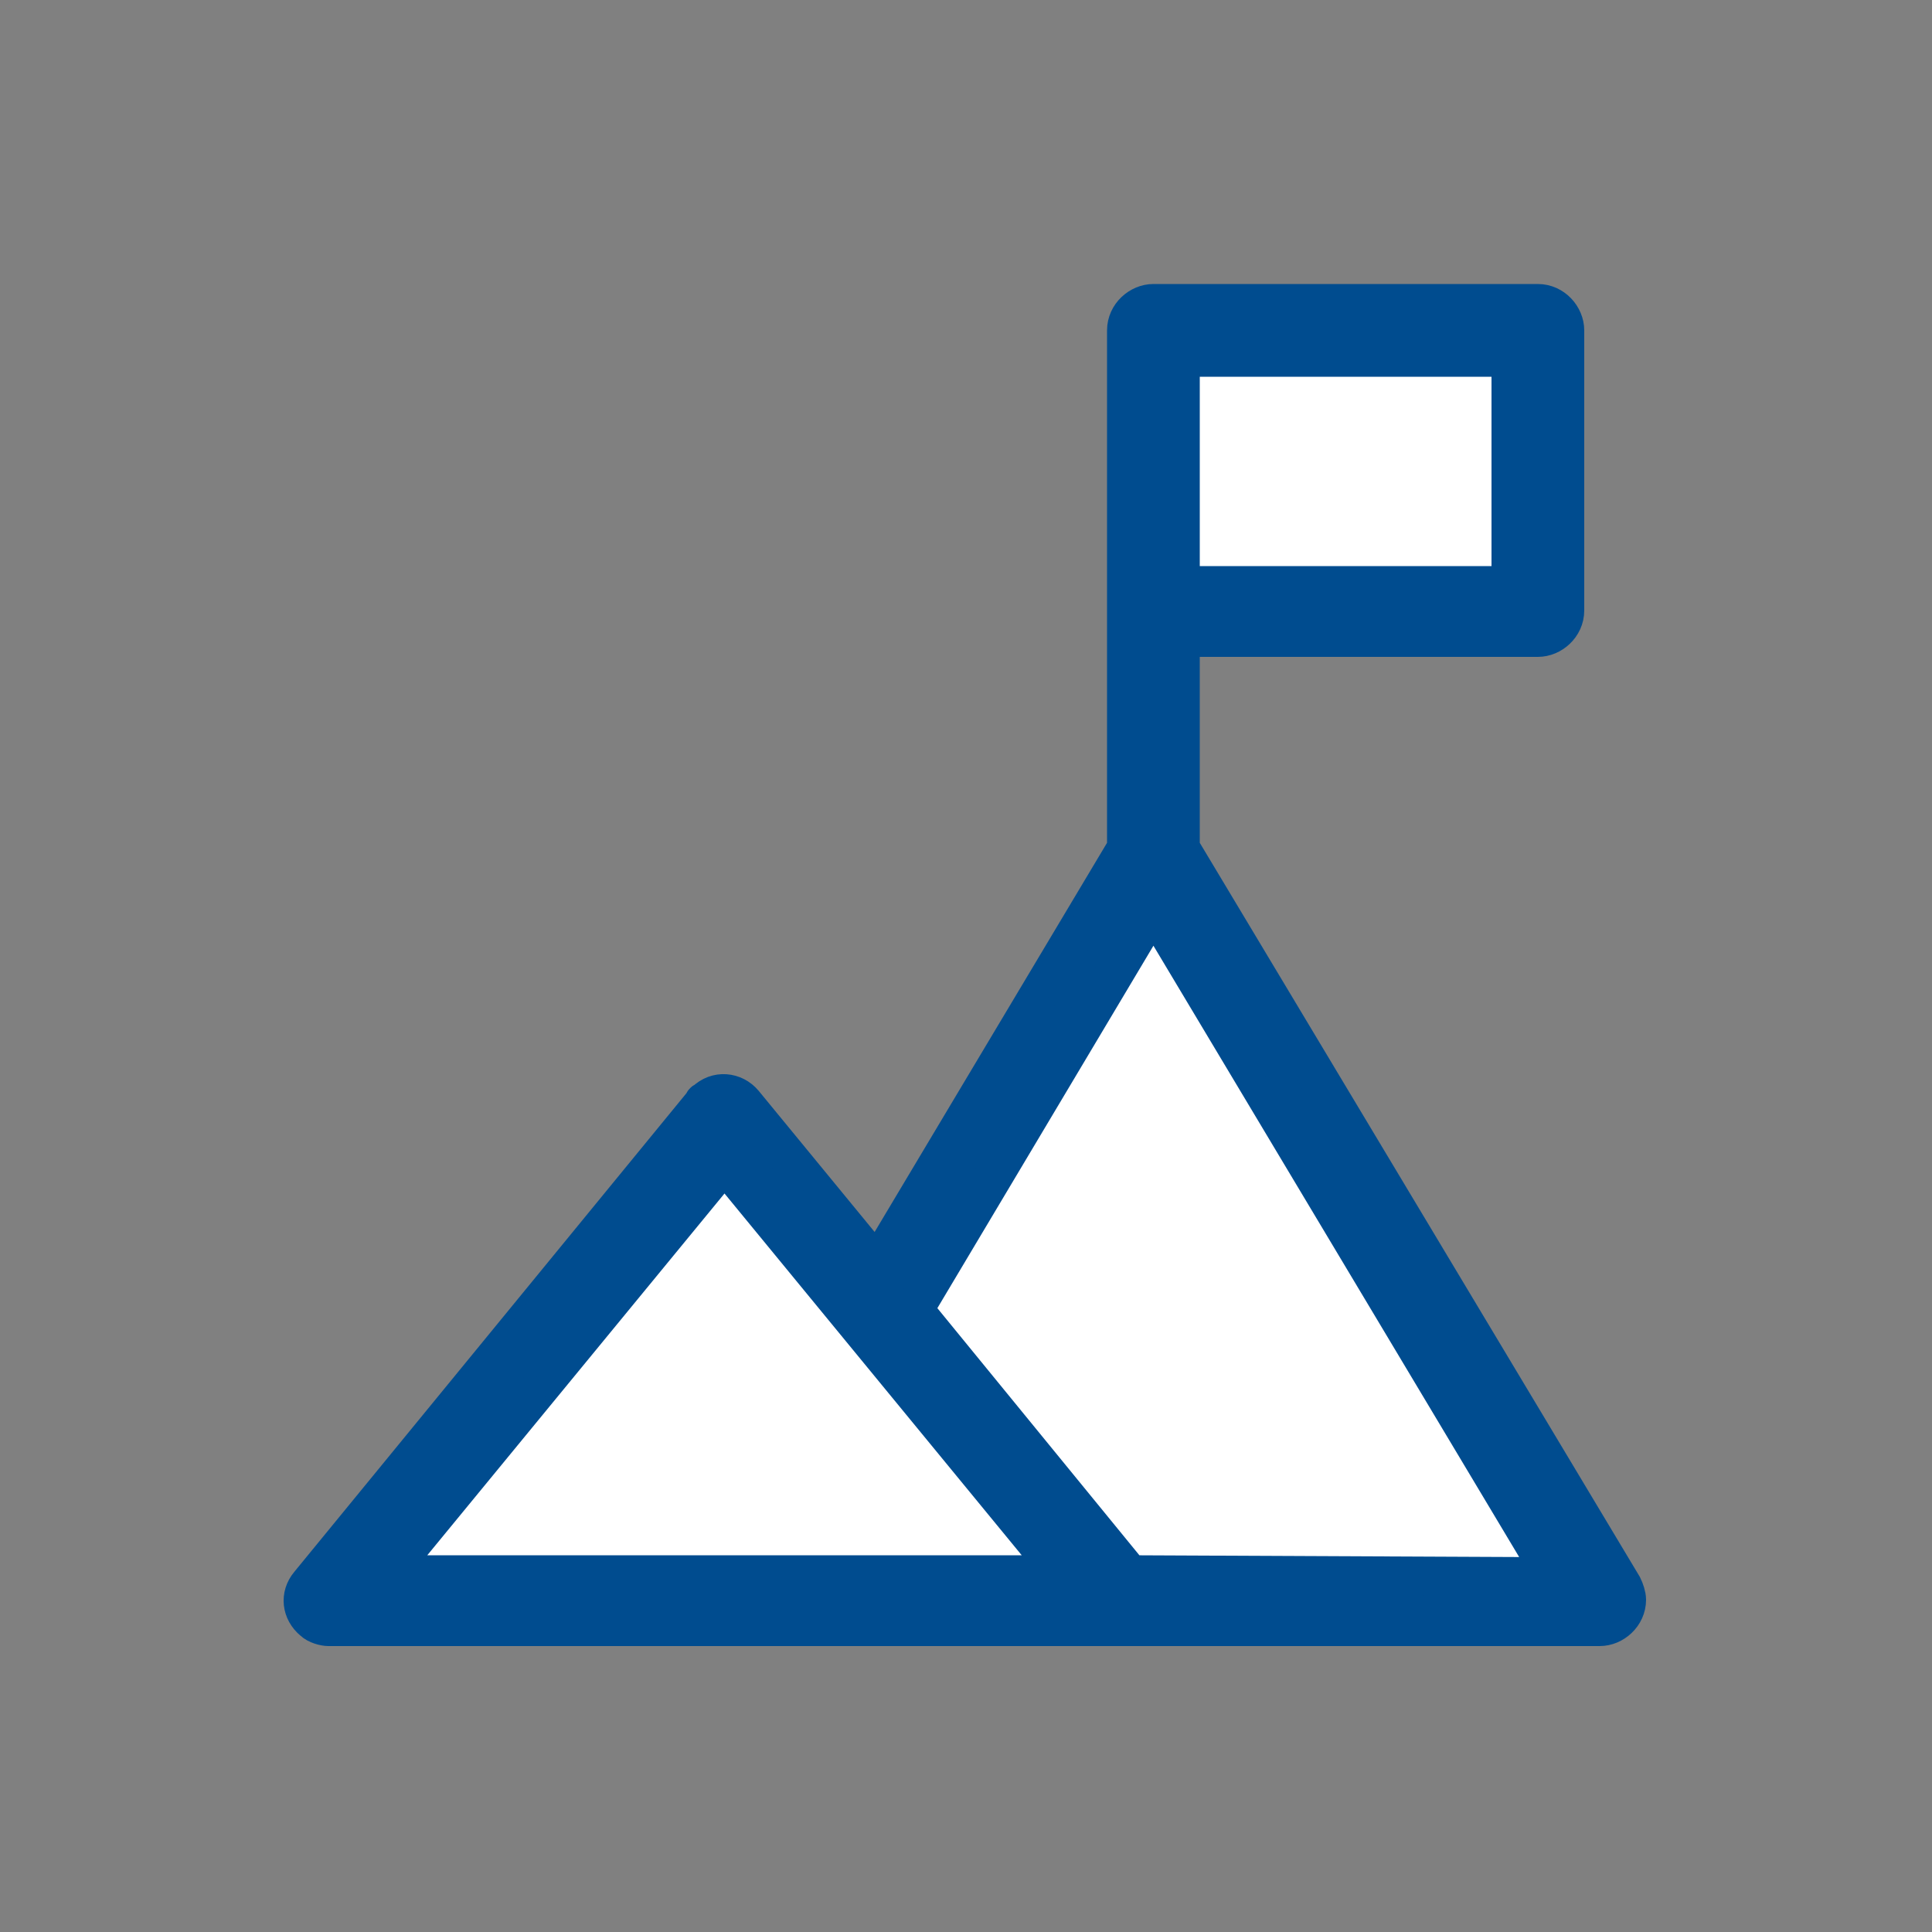 <?xml version="1.0" encoding="utf-8"?>
<!-- Generator: Adobe Illustrator 22.0.1, SVG Export Plug-In . SVG Version: 6.00 Build 0)  -->
<svg version="1.1" id="Layer_1" xmlns="http://www.w3.org/2000/svg" xmlns:xlink="http://www.w3.org/1999/xlink" x="0px" y="0px"
	 viewBox="0 0 100 100" style="enable-background:new 0 0 100 100;" xml:space="preserve">
<rect x="0" y="0" width="100" height="100" fill="#808080" stroke="none"/>
<style type="text/css">
	.st0{fill:#FFFFFF;}
	.st1{clip-path:url(#SVGID_2_);}
	.st2{fill:#004C8F;stroke:#004C8F;stroke-width:2;}
	.st3{fill:none;stroke:#004C8F;stroke-miterlimit:10;}
</style>
<g transform="translate(3 4)">
	<rect x="58.1" y="14.5" class="st0" width="17.1" height="11.8"/>
	<path class="st0" d="M17,77.5l17.5-21.3L52,77.5H17z"/>
	<path class="st0" d="M55.5,77.5L44.3,63.8L56.7,43l20.7,34.6L55.5,77.5L55.5,77.5z"/>
	<g>
		<g>
			<g>
				<defs>
					<rect id="SVGID_1_" x="9.8" y="8" width="74.3" height="76"/>
				</defs>
				<clipPath id="SVGID_2_">
					<use xlink:href="#SVGID_1_"  style="overflow:visible;"/>
				</clipPath>
				<g class="st1">
					<path class="st2" d="M76.6,29c0.7,0,1.4-0.6,1.4-1.4l0,0V13.1c0-0.7-0.6-1.4-1.4-1.4l0,0H56.7c-0.7,0-1.4,0.6-1.4,1.4v26.8
						L42.4,61.5l-6.9-8.4c-0.5-0.6-1.4-0.7-2-0.1c-0.1,0-0.1,0.1-0.1,0.1L13,78c-0.5,0.6-0.4,1.4,0.2,1.9c0.2,0.2,0.6,0.3,0.8,0.3
						h65.8c0.7,0,1.4-0.6,1.4-1.4c0-0.2-0.1-0.5-0.2-0.7L58.1,39.9V29H76.6z M75.2,26.3H58.1V14.5h17.1V26.3z M17,77.5l17.5-21.3
						L52,77.5H17z M55.5,77.5L44.3,63.8L56.7,43l20.7,34.6L55.5,77.5L55.5,77.5z"/>
					<path class="st3" d="M76.6,29c0.7,0,1.4-0.6,1.4-1.4l0,0V13.1c0-0.7-0.6-1.4-1.4-1.4l0,0H56.7c-0.7,0-1.4,0.6-1.4,1.4v26.8
						L42.4,61.5l-6.9-8.4c-0.5-0.6-1.4-0.7-2-0.1c-0.1,0-0.1,0.1-0.1,0.1L13,78c-0.5,0.6-0.4,1.4,0.2,1.9c0.2,0.2,0.6,0.3,0.8,0.3
						h65.8c0.7,0,1.4-0.6,1.4-1.4c0-0.2-0.1-0.5-0.2-0.7L58.1,39.9V29H76.6z M75.2,26.3H58.1V14.5h17.1V26.3z M17,77.5l17.5-21.3
						L52,77.5H17z M55.5,77.5L44.3,63.8L56.7,43l20.7,34.6L55.5,77.5L55.5,77.5z"/>
				</g>
			</g>
		</g>
	</g>
</g>
</svg>
